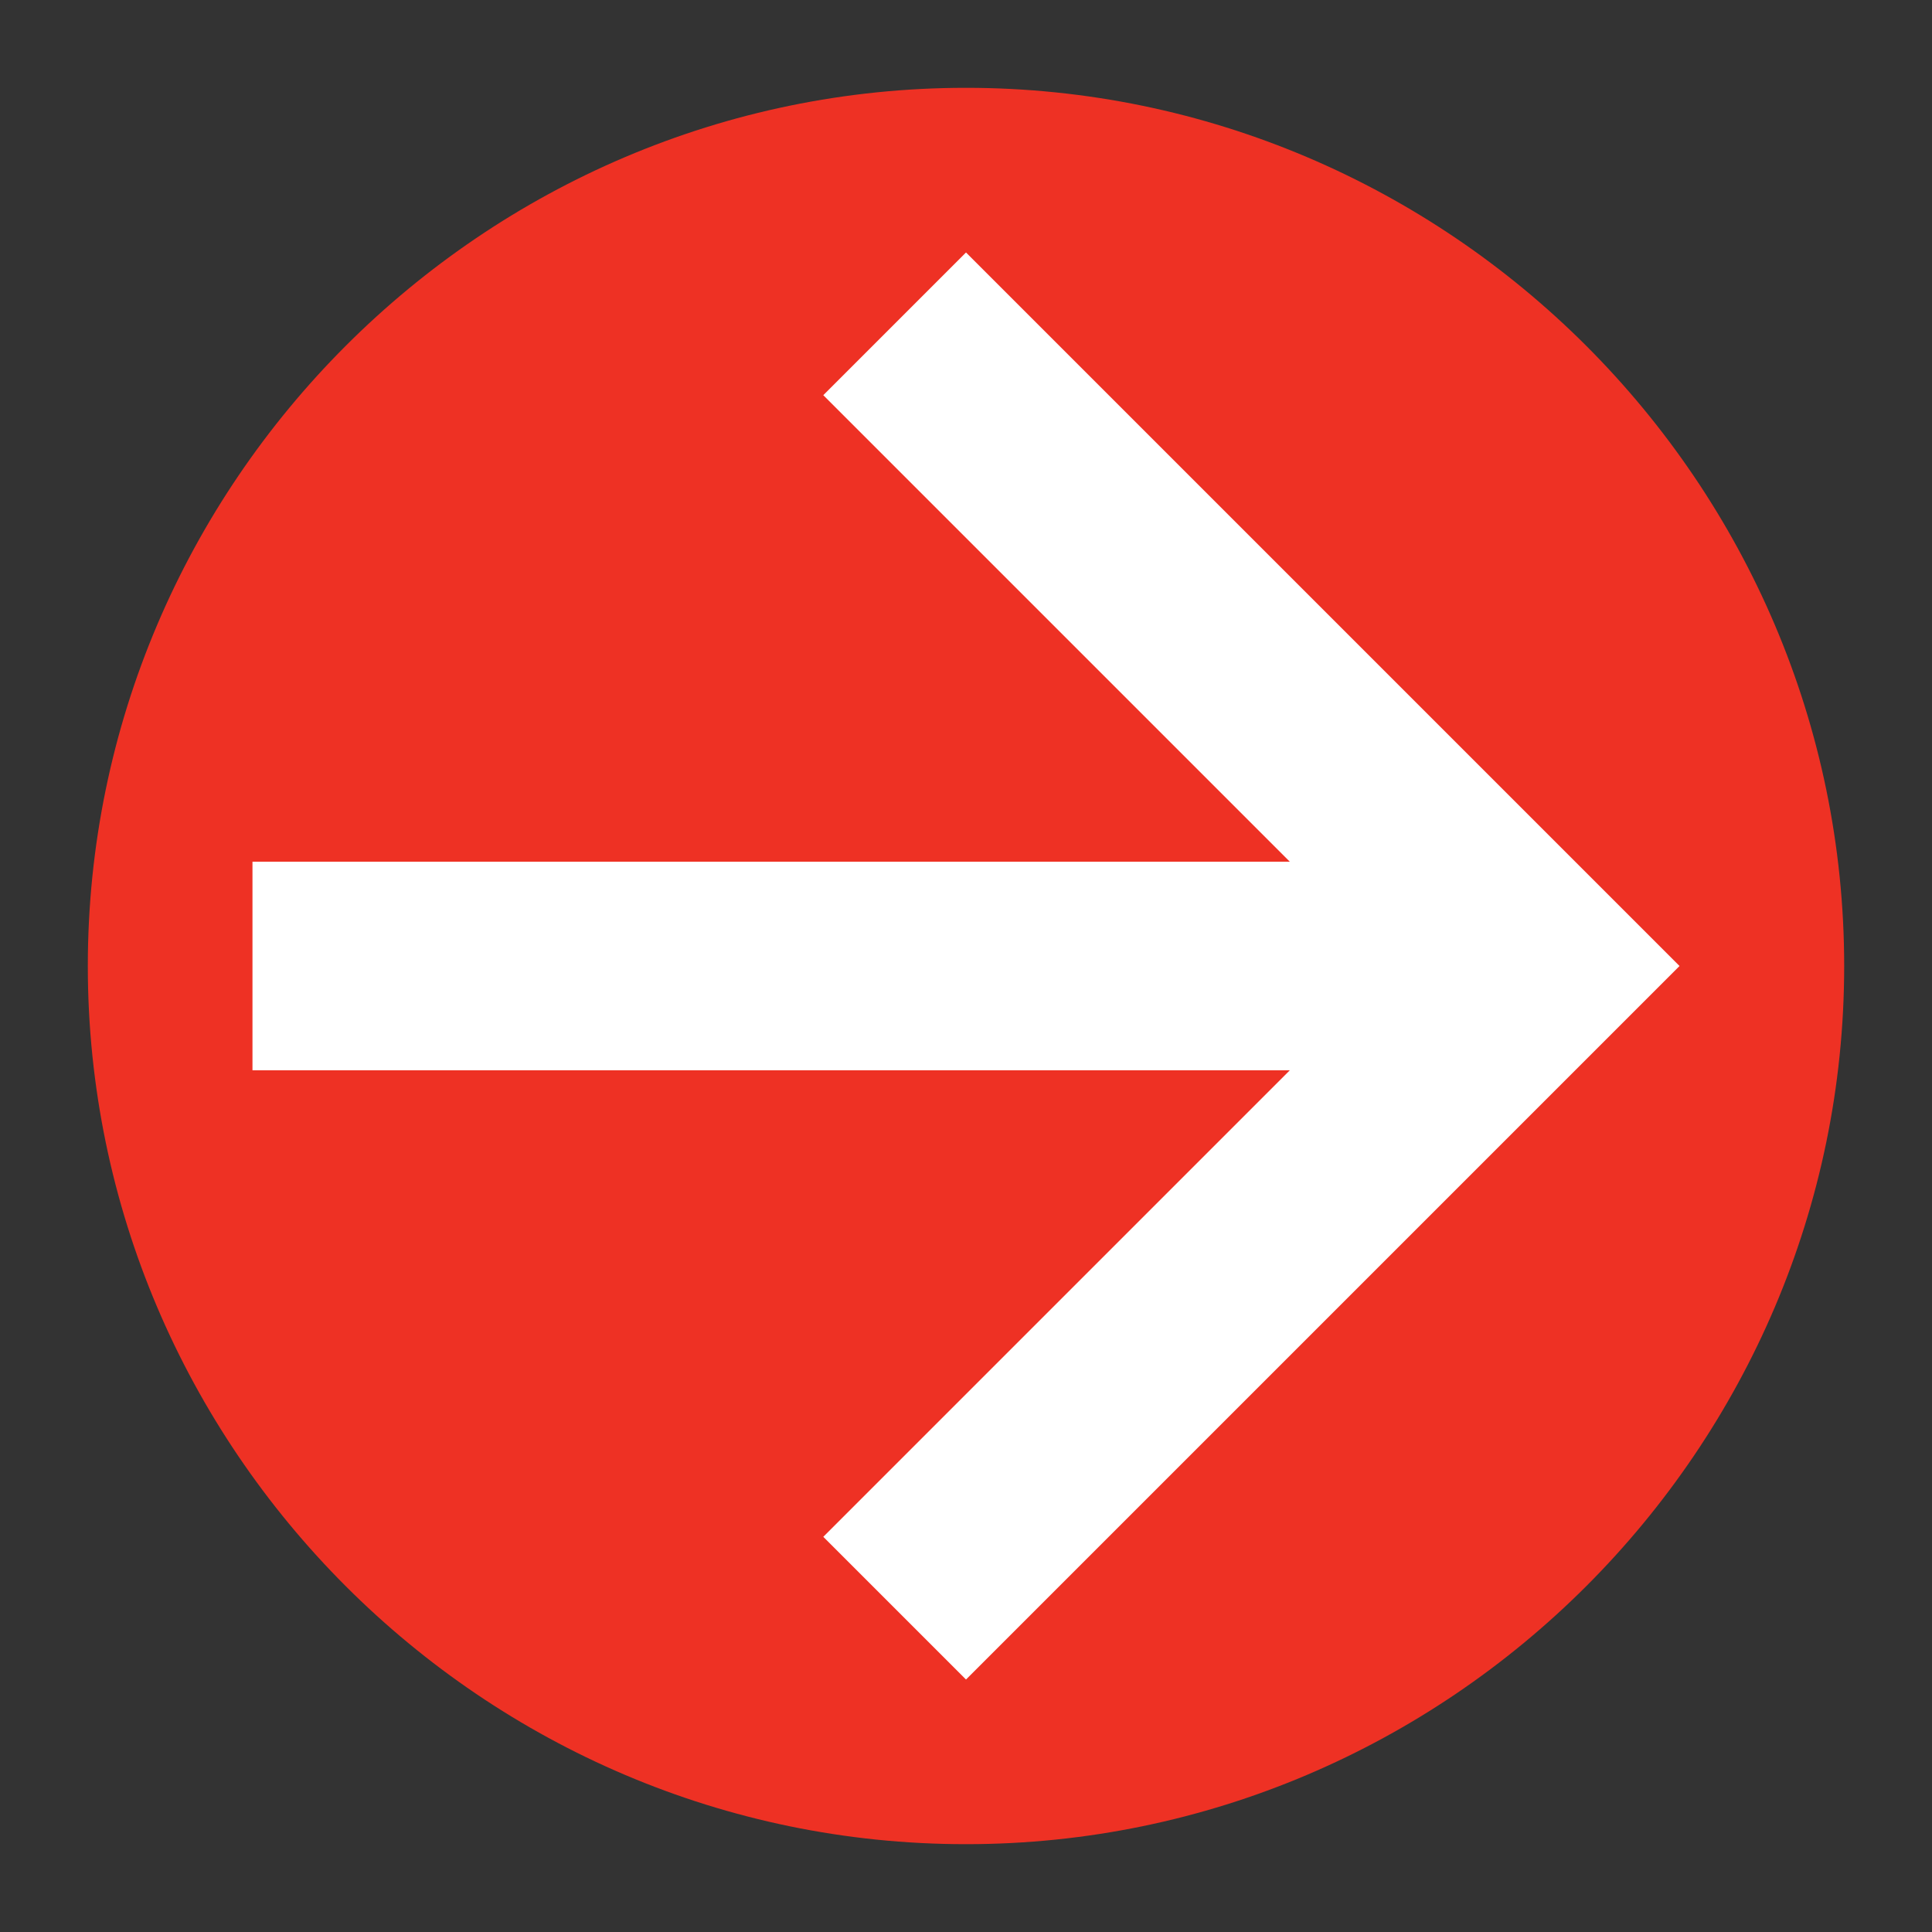 <?xml version="1.0" encoding="utf-8"?>
<!-- Generator: Adobe Illustrator 27.7.0, SVG Export Plug-In . SVG Version: 6.00 Build 0)  -->
<svg version="1.1" id="Layer_1" xmlns="http://www.w3.org/2000/svg" xmlns:xlink="http://www.w3.org/1999/xlink" x="0px" y="0px"
	 viewBox="0 0 35.2 35.2" style="enable-background:new 0 0 35.2 35.2;" xml:space="preserve">
<rect x="0" y="0" width="35.2" height="35.2" fill="#333333" stroke="none"/>
<style type="text/css">
	.st0{fill:#EE3124;}
	.st1{fill:#FFFFFF;}
</style>
<path class="st0" d="M33.6,17.6c0,8.8-7.2,16-16,16c-8.8,0-16-7.2-16-16c0-8.8,7.2-16,16-16C26.4,1.6,33.6,8.8,33.6,17.6"/>
<polygon class="st1" points="17.6,4.6 15,7.2 23.5,15.7 4.6,15.7 4.6,19.5 23.5,19.5 15,28 17.6,30.6 30.6,17.6 "/>
</svg>
